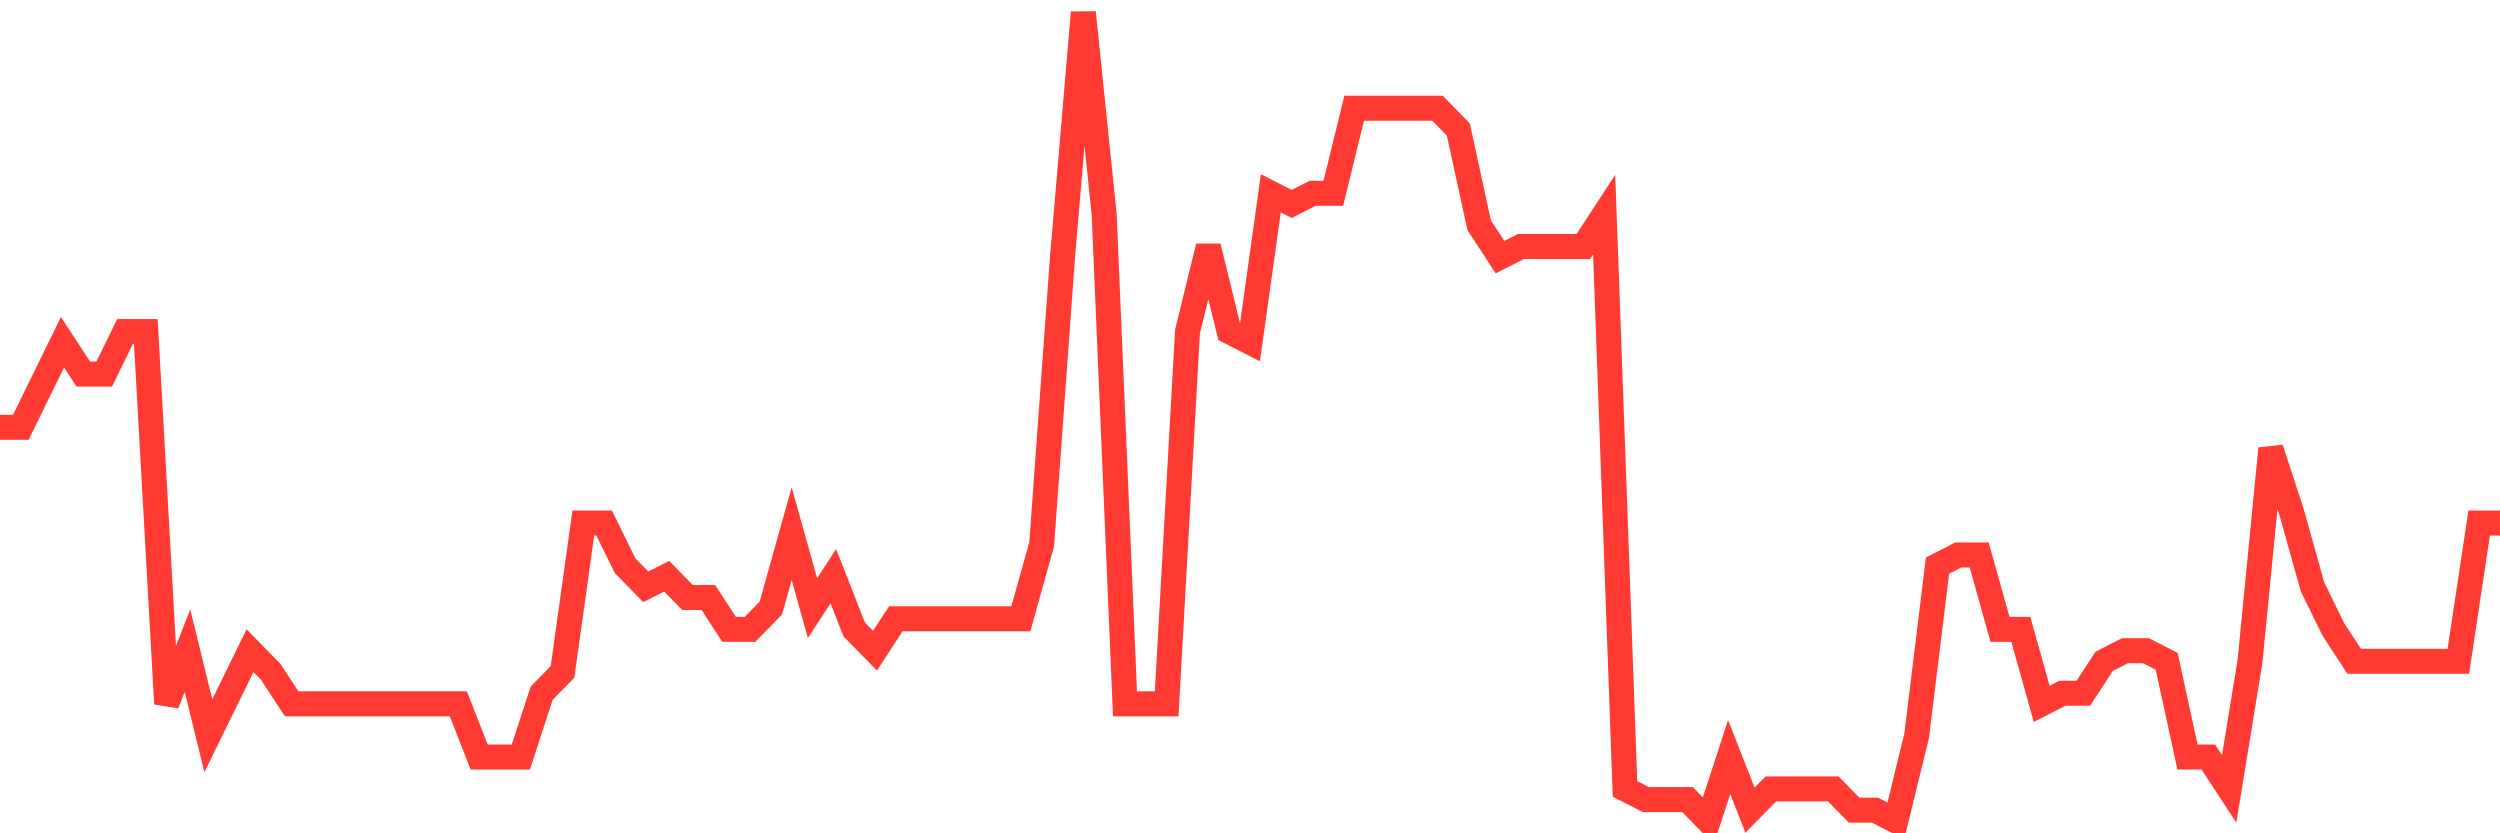 <svg
  xmlns="http://www.w3.org/2000/svg"
  xmlns:xlink="http://www.w3.org/1999/xlink"
  width="120"
  height="40"
  viewBox="0 0 120 40"
  preserveAspectRatio="none"
>
  <polyline
    points="0,20.511 1,20.511 2,18.468 3,16.426 4,17.958 5,17.958 6,15.916 7,15.916 8,33.784 9,31.232 10,35.316 11,33.274 12,31.232 13,32.253 14,33.784 15,33.784 16,33.784 17,33.784 18,33.784 19,33.784 20,33.784 21,33.784 22,33.784 23,36.337 24,36.337 25,36.337 26,33.274 27,32.253 28,25.105 29,25.105 30,27.147 31,28.168 32,27.658 33,28.679 34,28.679 35,30.211 36,30.211 37,29.189 38,25.616 39,29.189 40,27.658 41,30.211 42,31.232 43,29.7 44,29.7 45,29.7 46,29.7 47,29.7 48,29.7 49,29.7 50,26.126 51,12.342 52,0.6 53,10.3 54,33.784 55,33.784 56,33.784 57,15.916 58,11.832 59,15.916 60,16.426 61,9.279 62,9.789 63,9.279 64,9.279 65,5.195 66,5.195 67,5.195 68,5.195 69,5.195 70,6.216 71,10.811 72,12.342 73,11.832 74,11.832 75,11.832 76,11.832 77,10.3 78,37.868 79,38.379 80,38.379 81,38.379 82,39.4 83,36.337 84,38.889 85,37.868 86,37.868 87,37.868 88,37.868 89,38.889 90,38.889 91,39.4 92,35.316 93,27.147 94,26.637 95,26.637 96,30.211 97,30.211 98,33.784 99,33.274 100,33.274 101,31.742 102,31.232 103,31.232 104,31.742 105,36.337 106,36.337 107,37.868 108,31.742 109,21.532 110,24.595 111,28.168 112,30.211 113,31.742 114,31.742 115,31.742 116,31.742 117,31.742 118,31.742 119,25.105 120,25.105"
    fill="none"
    stroke="#ff3a33"
    stroke-width="1.2"
  >
  </polyline>
</svg>